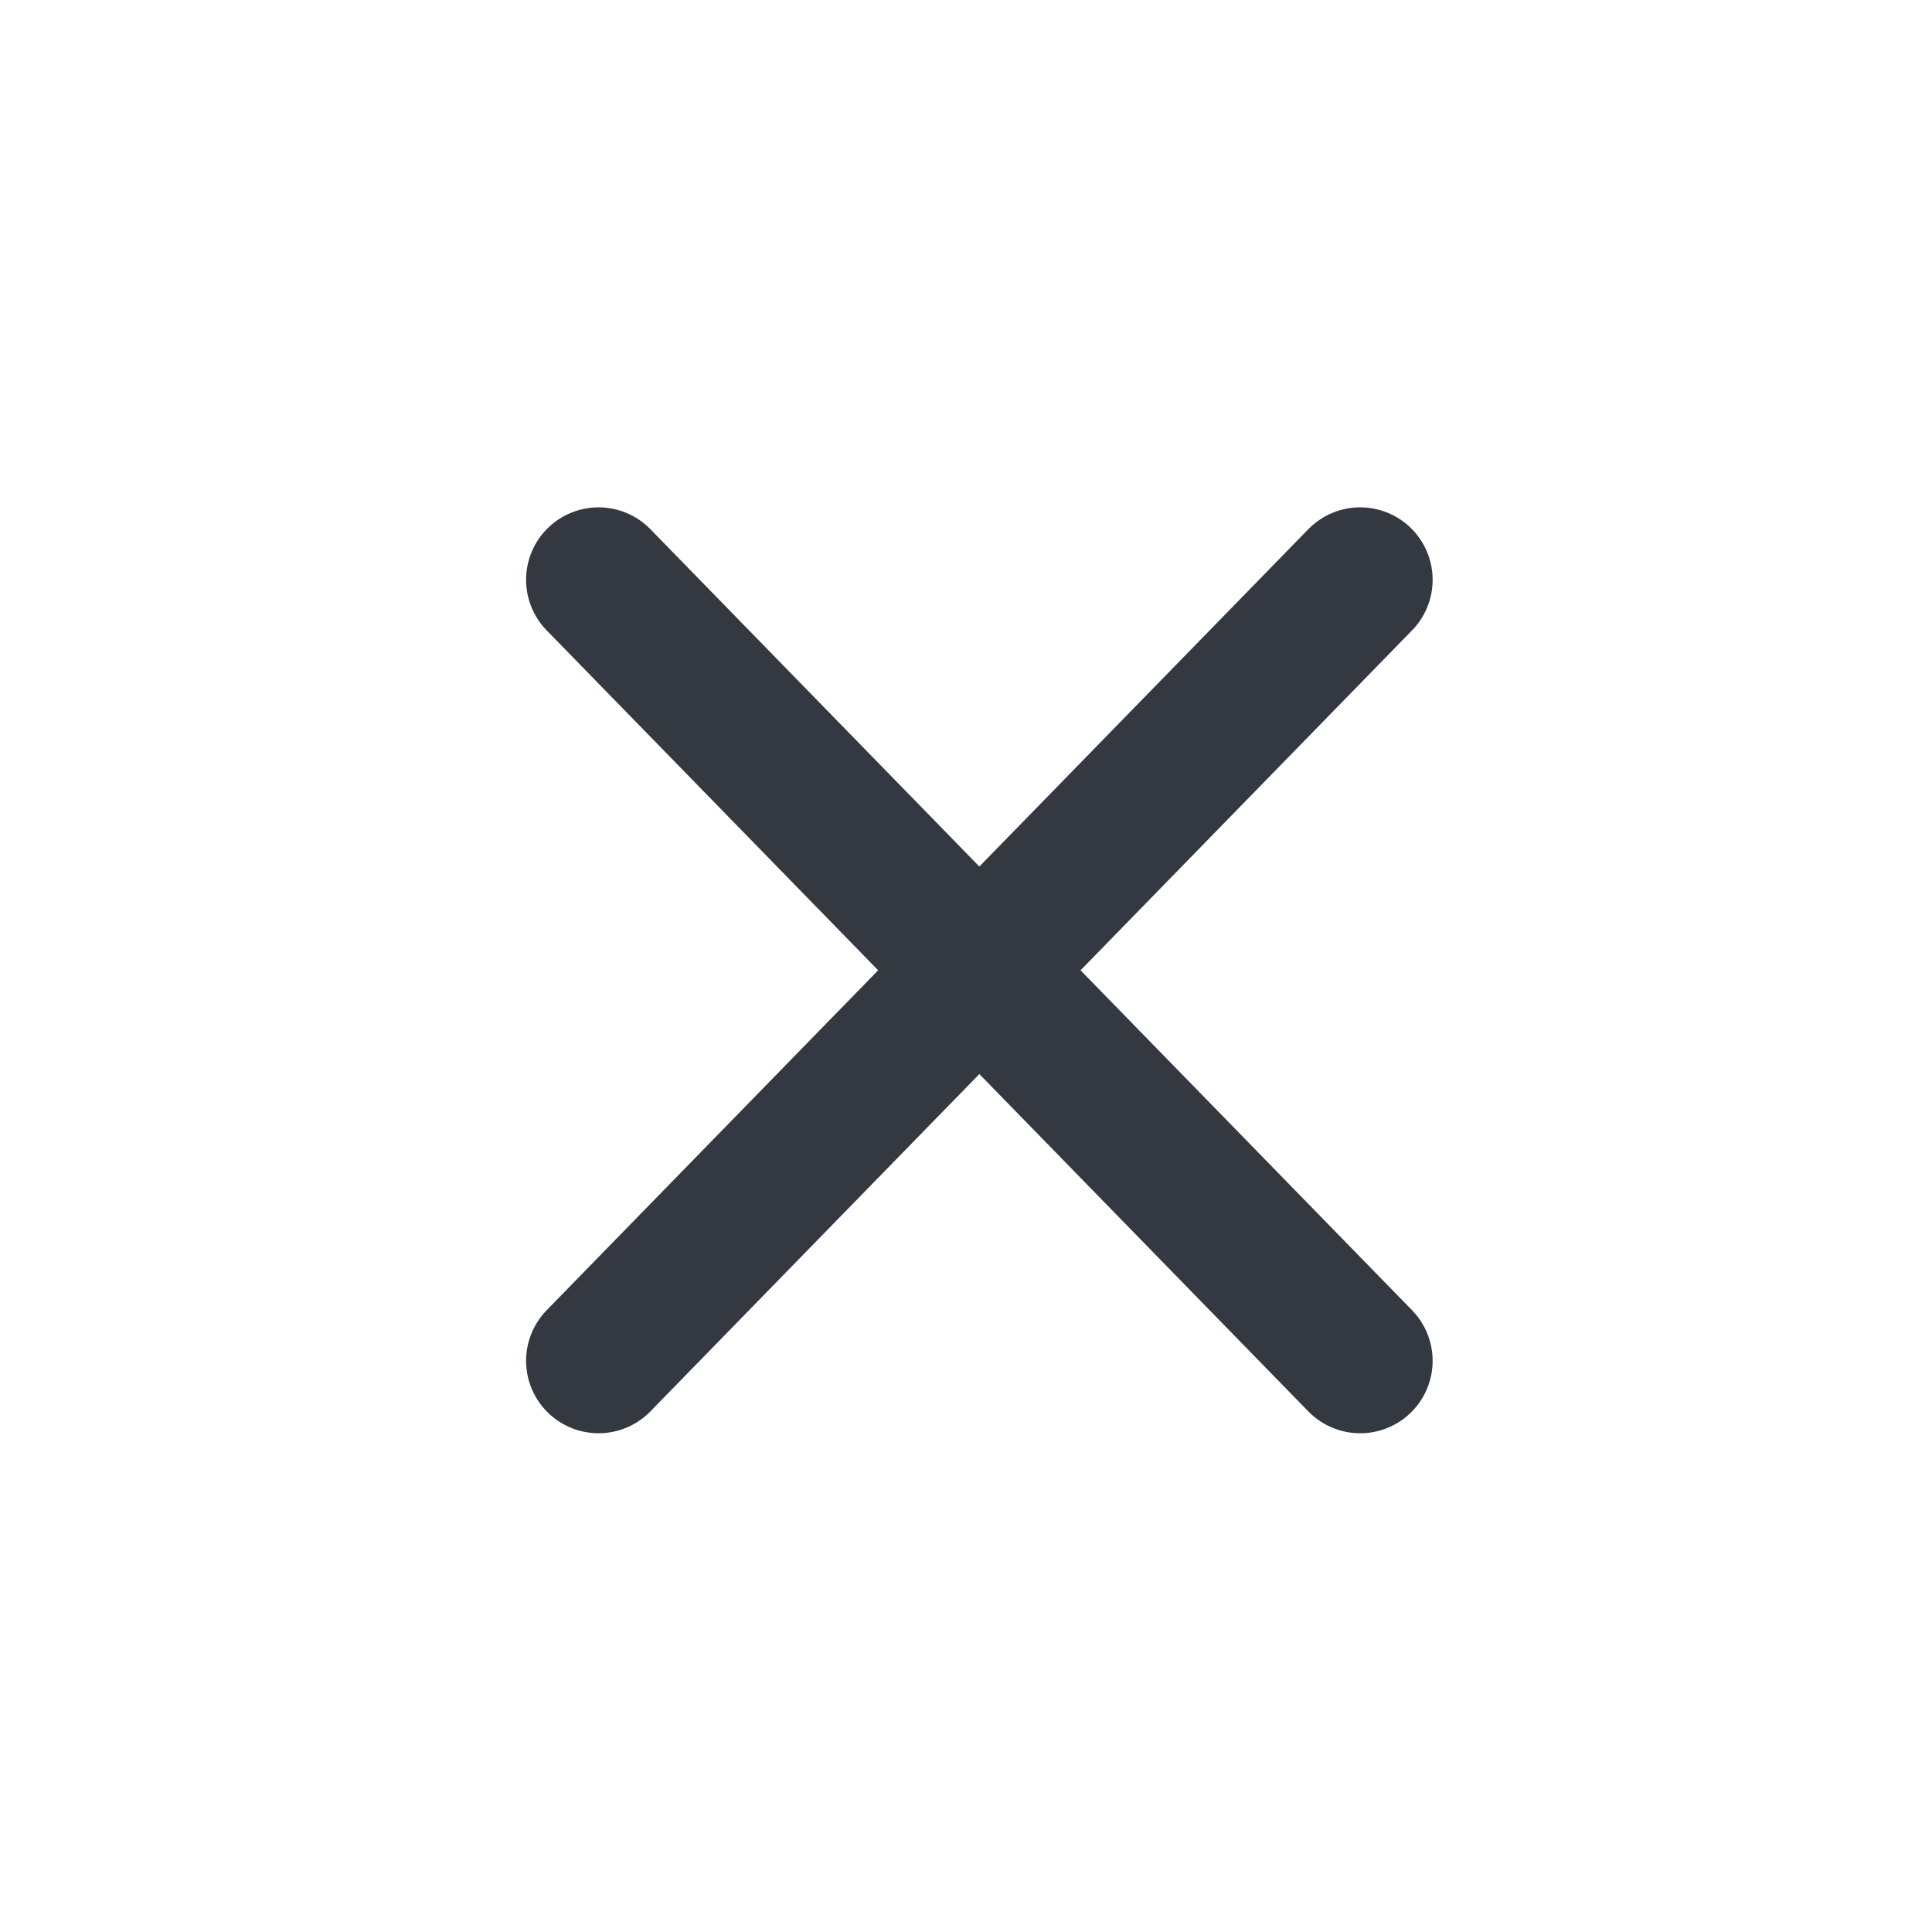 <svg width="40" height="40" viewBox="0 0 40 40" fill="none" xmlns="http://www.w3.org/2000/svg">
<rect width="40" height="40" fill="white"/>
<g clip-path="url(#clip0_2120_874)">
<path d="M12.392 12.004L28.161 28.174" stroke="#343840" stroke-width="3" stroke-linecap="round"/>
<path d="M28.161 12.004L12.392 28.174" stroke="#343840" stroke-width="3" stroke-linecap="round"/>
</g>
<defs>
<clipPath id="clip0_2120_874">
<rect width="40" height="40" fill="white"/>
</clipPath>
</defs>
</svg>
